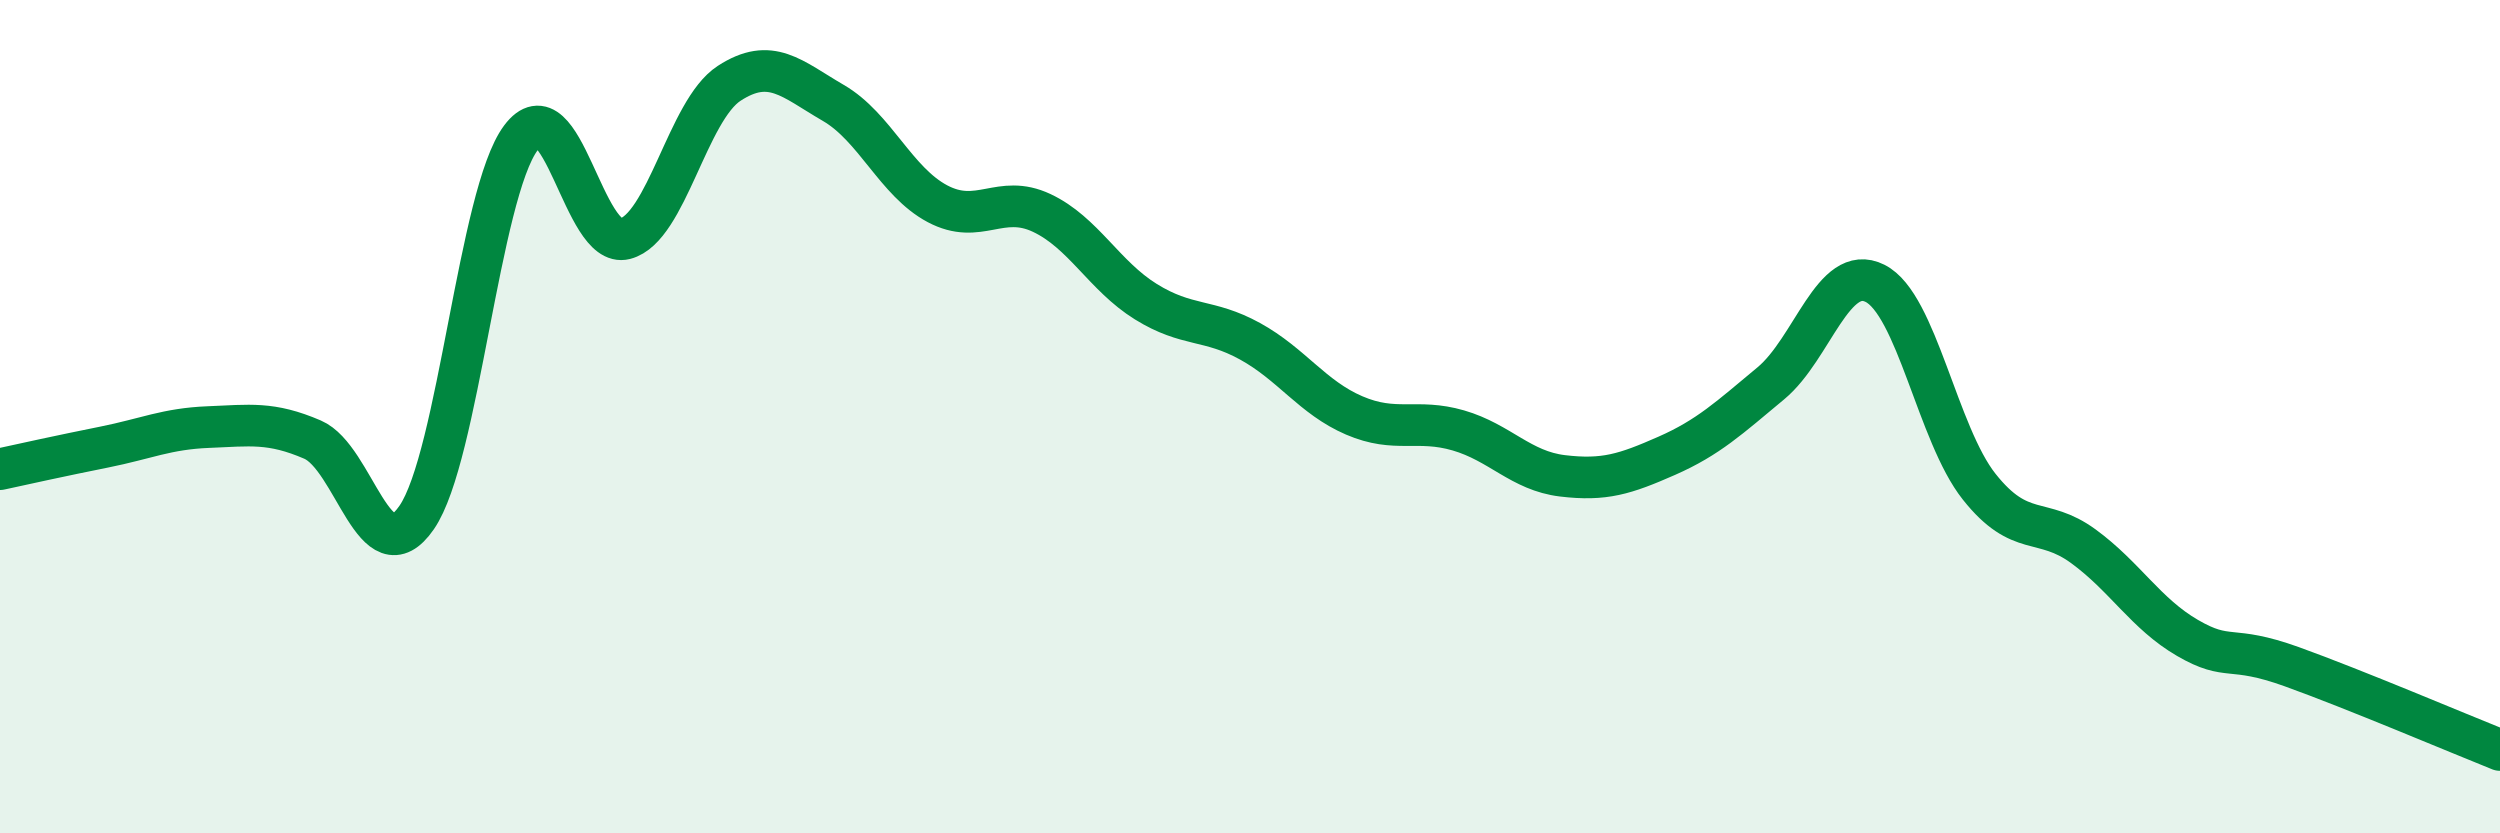 
    <svg width="60" height="20" viewBox="0 0 60 20" xmlns="http://www.w3.org/2000/svg">
      <path
        d="M 0,11.26 C 0.5,11.15 1.5,10.93 2.5,10.73 C 3.5,10.53 4,10.29 5,10.25 C 6,10.21 6.5,10.12 7.5,10.55 C 8.5,10.98 9,13.87 10,12.42 C 11,10.97 11.5,4.65 12.5,3.31 C 13.5,1.97 14,5.99 15,5.73 C 16,5.47 16.5,2.65 17.5,2 C 18.5,1.35 19,1.89 20,2.47 C 21,3.05 21.5,4.36 22.5,4.89 C 23.5,5.42 24,4.64 25,5.11 C 26,5.58 26.5,6.62 27.5,7.24 C 28.5,7.86 29,7.64 30,8.19 C 31,8.74 31.5,9.54 32.5,9.97 C 33.5,10.4 34,10.04 35,10.33 C 36,10.62 36.5,11.3 37.5,11.42 C 38.5,11.54 39,11.38 40,10.94 C 41,10.5 41.5,10.03 42.5,9.2 C 43.5,8.37 44,6.3 45,6.8 C 46,7.3 46.5,10.42 47.5,11.68 C 48.5,12.94 49,12.38 50,13.11 C 51,13.84 51.5,14.73 52.5,15.31 C 53.5,15.89 53.5,15.46 55,16 C 56.5,16.54 59,17.6 60,18L60 20L0 20Z"
        fill="#008740"
        opacity="0.1"
        stroke-linecap="round"
        stroke-linejoin="round"
      />
      <path
        d="M 0,11.26 C 0.5,11.15 1.5,10.93 2.5,10.73 C 3.5,10.53 4,10.29 5,10.25 C 6,10.21 6.5,10.12 7.5,10.55 C 8.5,10.98 9,13.87 10,12.42 C 11,10.97 11.5,4.65 12.5,3.31 C 13.5,1.97 14,5.99 15,5.73 C 16,5.47 16.5,2.65 17.5,2 C 18.5,1.35 19,1.89 20,2.47 C 21,3.05 21.5,4.36 22.5,4.89 C 23.5,5.42 24,4.64 25,5.11 C 26,5.58 26.5,6.62 27.5,7.24 C 28.5,7.86 29,7.64 30,8.19 C 31,8.74 31.5,9.54 32.5,9.97 C 33.5,10.4 34,10.04 35,10.33 C 36,10.62 36.5,11.3 37.5,11.42 C 38.5,11.54 39,11.38 40,10.94 C 41,10.5 41.5,10.03 42.5,9.2 C 43.5,8.37 44,6.3 45,6.8 C 46,7.3 46.5,10.42 47.5,11.68 C 48.5,12.94 49,12.38 50,13.11 C 51,13.84 51.5,14.73 52.5,15.31 C 53.5,15.89 53.5,15.46 55,16 C 56.5,16.54 59,17.6 60,18"
        stroke="#008740"
        stroke-width="1"
        fill="none"
        stroke-linecap="round"
        stroke-linejoin="round"
      />
    </svg>
  